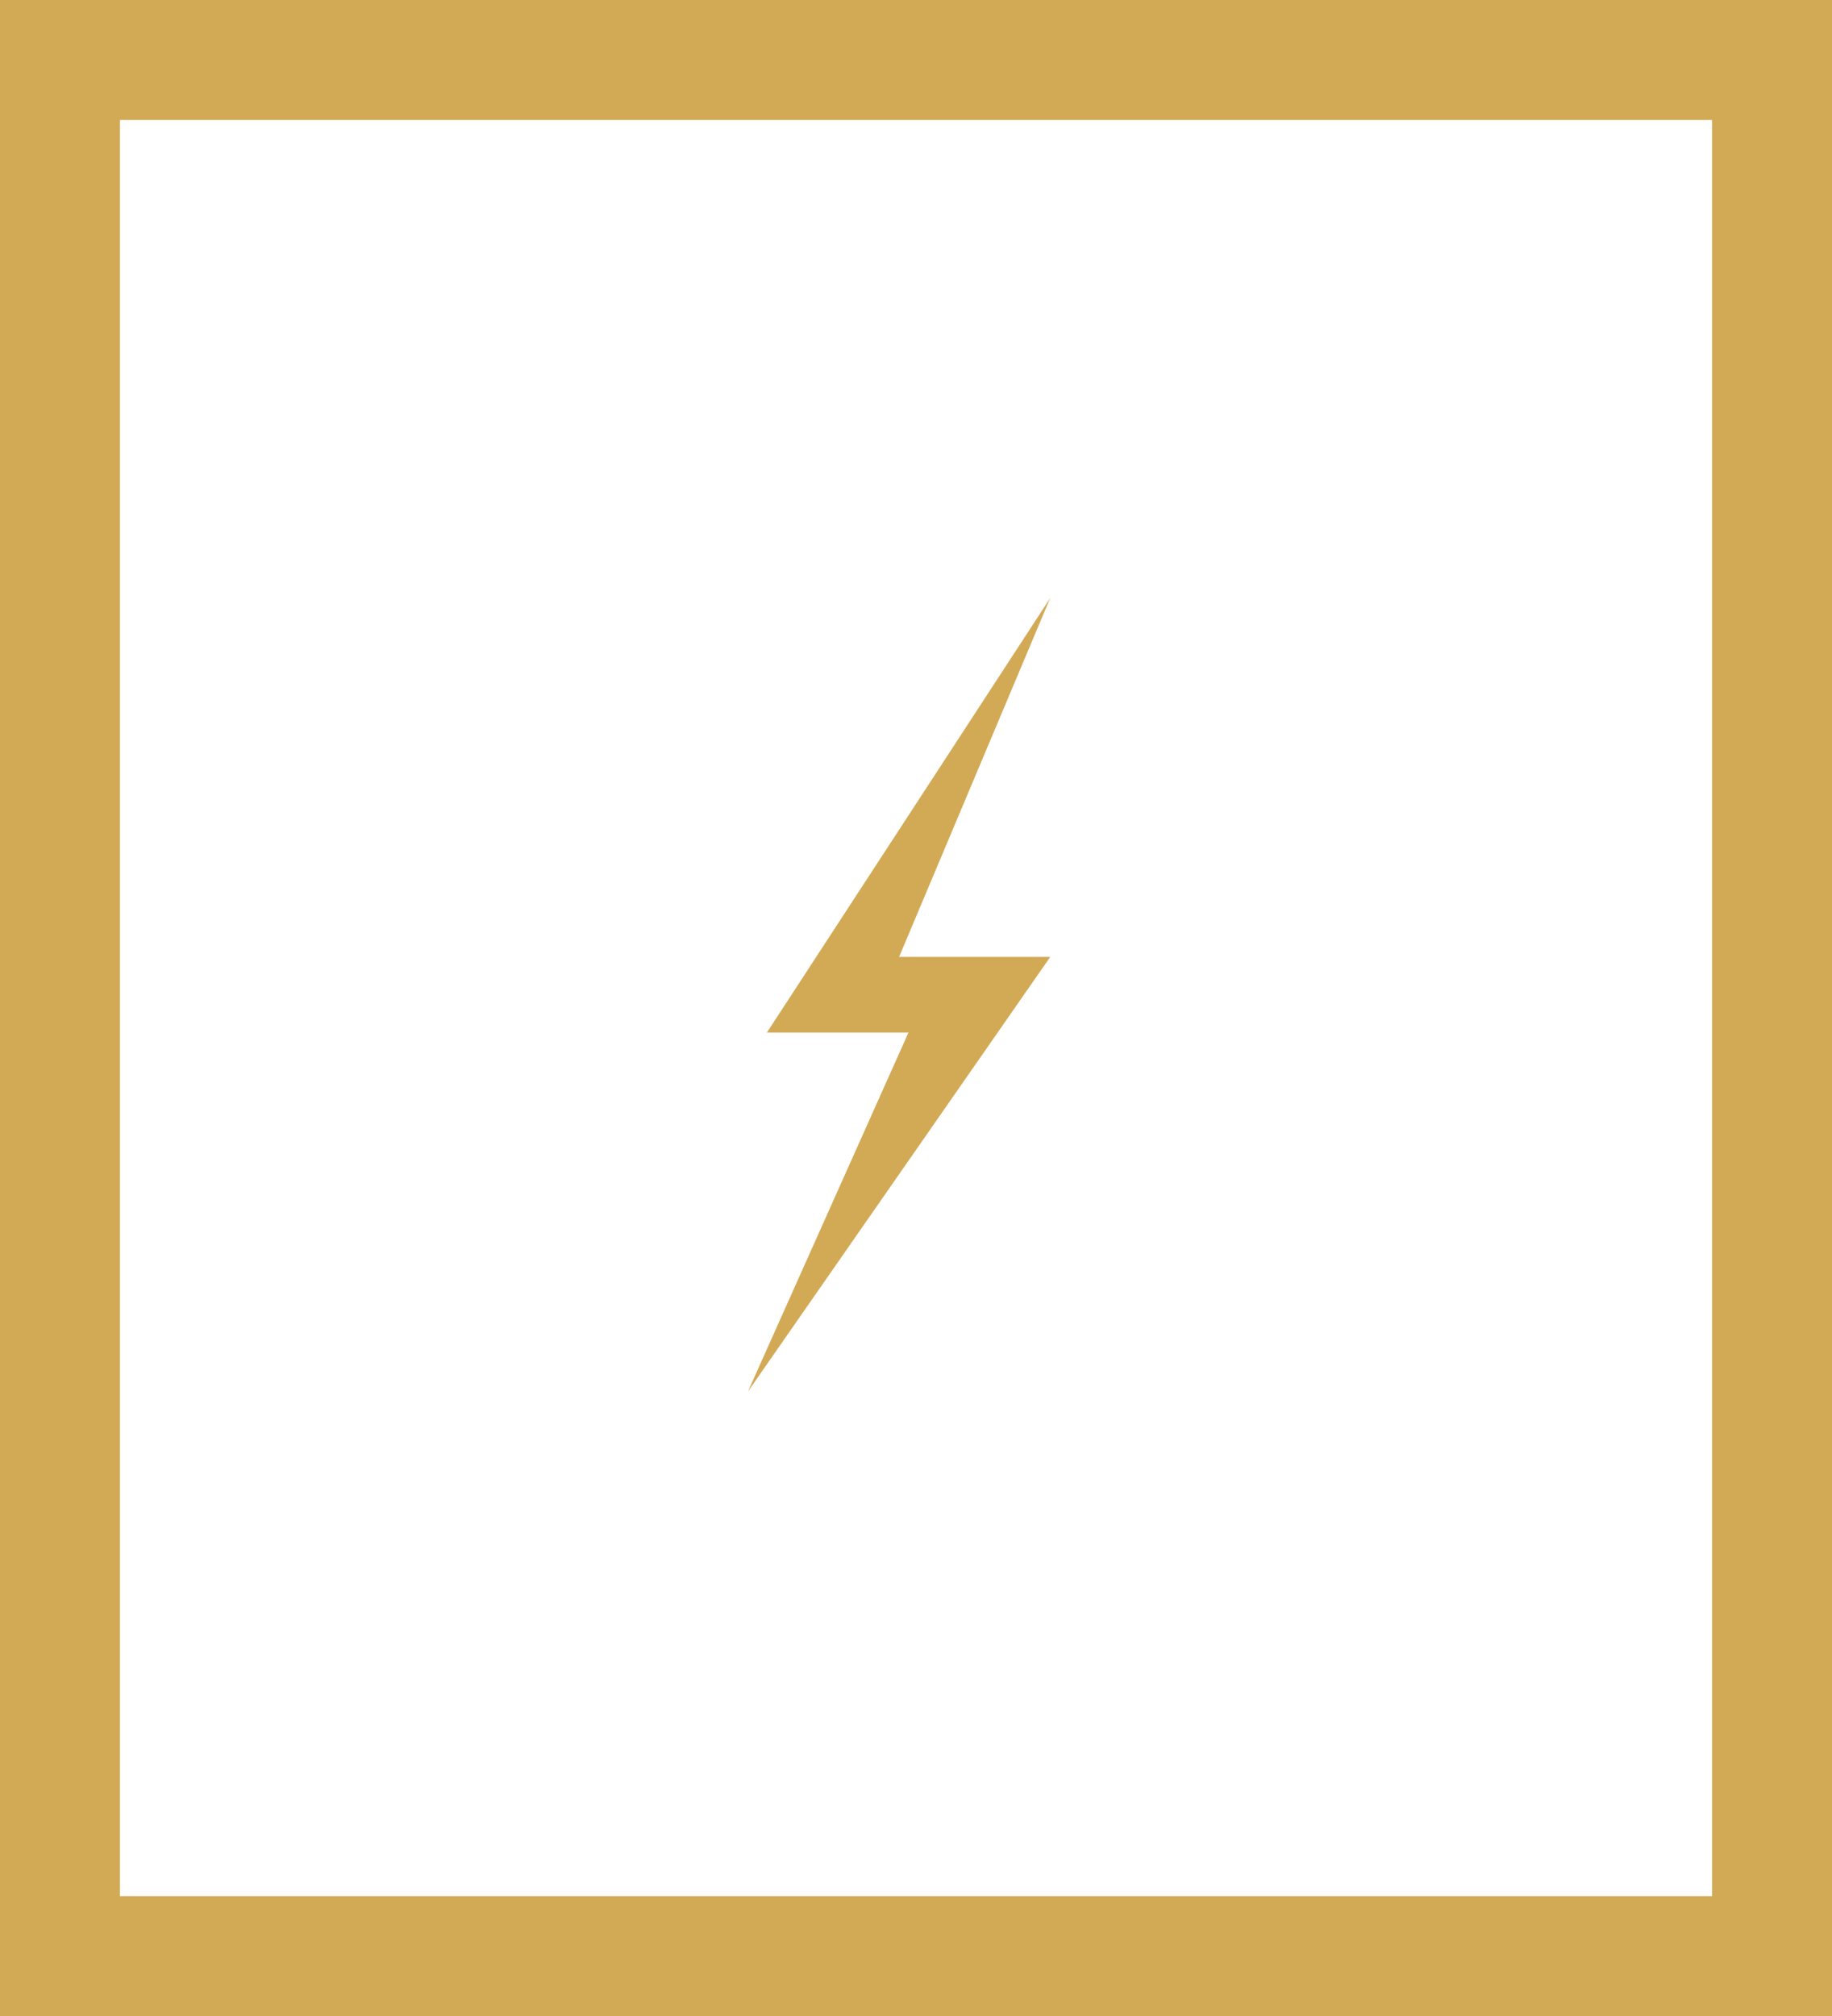 <svg xmlns="http://www.w3.org/2000/svg" width="76.359" height="84" viewBox="0 0 76.359 84"><g transform="translate(-423 -498.398)"><g transform="translate(428 498.398)" fill="none"><path d="M-5,0H71.359V84H-5Z" stroke="none"/><path d="M -7.62939453125e-06 5 L -7.62939453125e-06 79 L 66.359 79 L 66.359 5 L -7.62939453125e-06 5 M -5 0 L 71.359 0 L 71.359 84 L -5 84 L -5 0 Z" stroke="none" fill="#d2aa56"/></g><path d="M444.74,548.106h5.9l-6.691,14.957,12.6-18.106h-6.3l6.3-14.957Z" transform="translate(10.226 -6.689)" fill="#d2aa56"/></g></svg>
